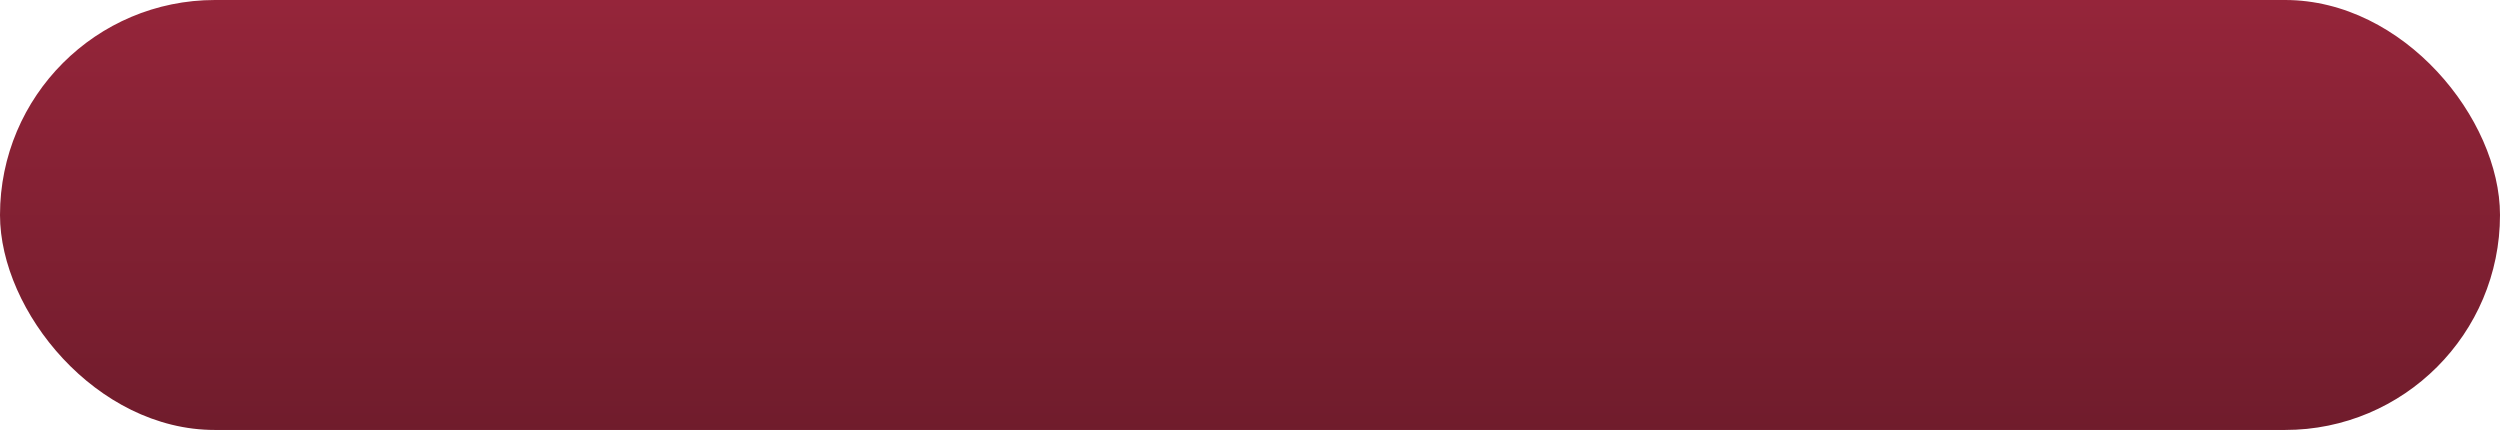 <?xml version="1.0" encoding="UTF-8"?> <svg xmlns="http://www.w3.org/2000/svg" width="407" height="70" fill="none"> <g filter="url(#a)"> <rect width="407" height="70" rx="35" fill="url(#b)"></rect> </g> <defs> <linearGradient id="b" x1="203.5" y1="0" x2="203.5" y2="70" gradientUnits="userSpaceOnUse"> <stop stop-color="#95253A"></stop> <stop offset="1" stop-color="#701C2C"></stop> </linearGradient> <filter id="a" x="0" y="-8.566" width="407" height="87.132" filterUnits="userSpaceOnUse" color-interpolation-filters="sRGB"> <feFlood flood-opacity="0" result="BackgroundImageFix"></feFlood> <feBlend in="SourceGraphic" in2="BackgroundImageFix" result="shape"></feBlend> <feColorMatrix in="SourceAlpha" values="0 0 0 0 0 0 0 0 0 0 0 0 0 0 0 0 0 0 127 0" result="hardAlpha"></feColorMatrix> <feOffset dy="8.566"></feOffset> <feGaussianBlur stdDeviation="4.283"></feGaussianBlur> <feComposite in2="hardAlpha" operator="arithmetic" k2="-1" k3="1"></feComposite> <feColorMatrix values="0 0 0 0 0.605 0 0 0 0 0.15 0 0 0 0 0.237 0 0 0 1 0"></feColorMatrix> <feBlend in2="shape" result="effect1_innerShadow_196:16"></feBlend> <feColorMatrix in="SourceAlpha" values="0 0 0 0 0 0 0 0 0 0 0 0 0 0 0 0 0 0 127 0" result="hardAlpha"></feColorMatrix> <feOffset dy="-8.566"></feOffset> <feGaussianBlur stdDeviation="4.283"></feGaussianBlur> <feComposite in2="hardAlpha" operator="arithmetic" k2="-1" k3="1"></feComposite> <feColorMatrix values="0 0 0 0 0.417 0 0 0 0 0.104 0 0 0 0 0.163 0 0 0 1 0"></feColorMatrix> <feBlend in2="effect1_innerShadow_196:16" result="effect2_innerShadow_196:16"></feBlend> </filter> </defs> </svg> 